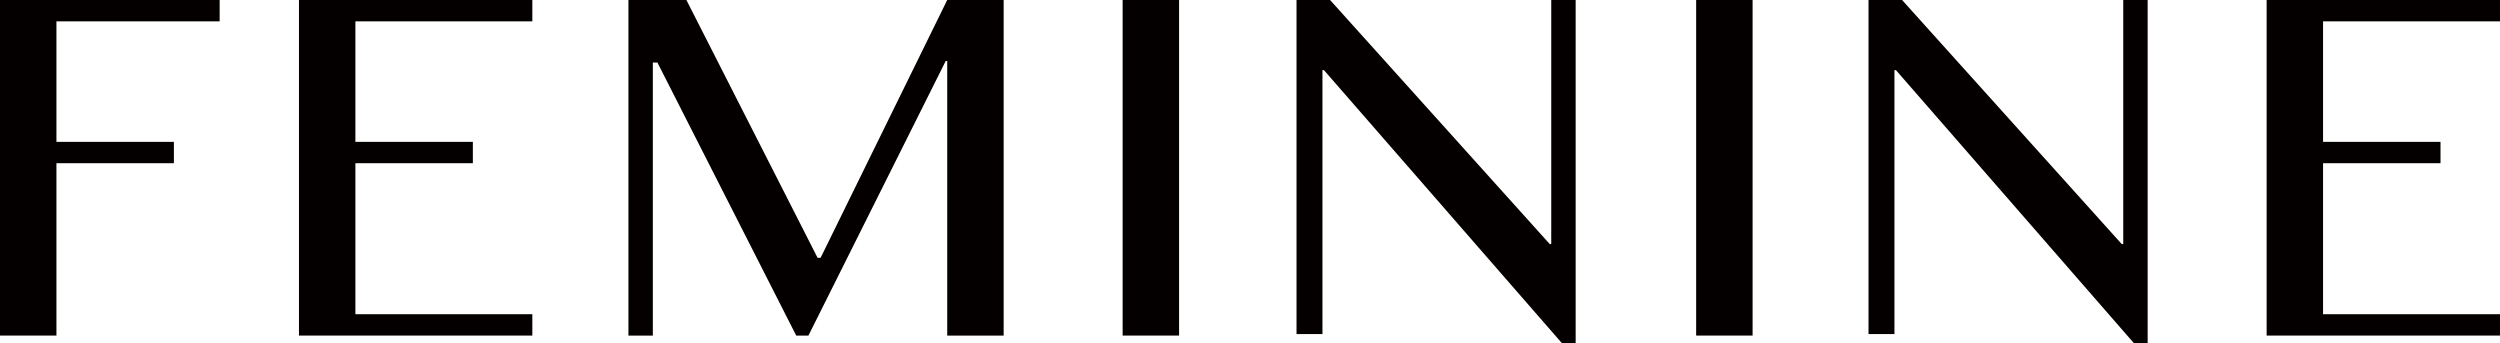 <?xml version="1.0" encoding="UTF-8"?>
<svg xmlns="http://www.w3.org/2000/svg" version="1.1" viewBox="0 0 163.9 22.5">
  <defs>
    <style>
      .cls-1 {
        fill: #040000;
      }
    </style>
  </defs>
  <!-- Generator: Adobe Illustrator 28.7.1, SVG Export Plug-In . SVG Version: 1.2.0 Build 142)  -->
  <g>
    <g id="_レイヤー_1" data-name="レイヤー_1">
      <g>
        <path class="cls-1" d="M14.4,0v1.4H3.7v7.9h7.7v1.4H3.7v11.3H0V0h14.4Z"/>
        <path class="cls-1" d="M34.9,0v1.4h-11.6v7.9h7.7v1.4h-7.7v9.9h11.6v1.4h-15.3V0h15.3Z"/>
        <path class="cls-1" d="M41.2,0h3.8l8.6,16.9h.2L62.1,0h3.7v22h-3.7V4h-.1l-9,18h-.8l-9.1-17.9h-.3v17.9h-1.6V0Z"/>
        <path class="cls-1" d="M73.6,0h3.7v22h-3.7V0Z"/>
        <path class="cls-1" d="M85.1,0h2.1l14.4,16h.1V0h1.6v22.5h-.9l-15.6-17.9h-.1v17.3h-1.7V0Z"/>
        <path class="cls-1" d="M111.2,0h3.7v22h-3.7V0Z"/>
        <path class="cls-1" d="M122.6,0h2.1l14.4,16h.1V0h1.6v22.5h-.9l-15.6-17.9h-.1v17.3h-1.7V0Z"/>
        <path class="cls-1" d="M163.9,0v1.4h-11.6v7.9h7.7v1.4h-7.7v9.9h11.6v1.4h-15.3V0h15.3Z"/>
      </g>
    </g>
  </g>
</svg>